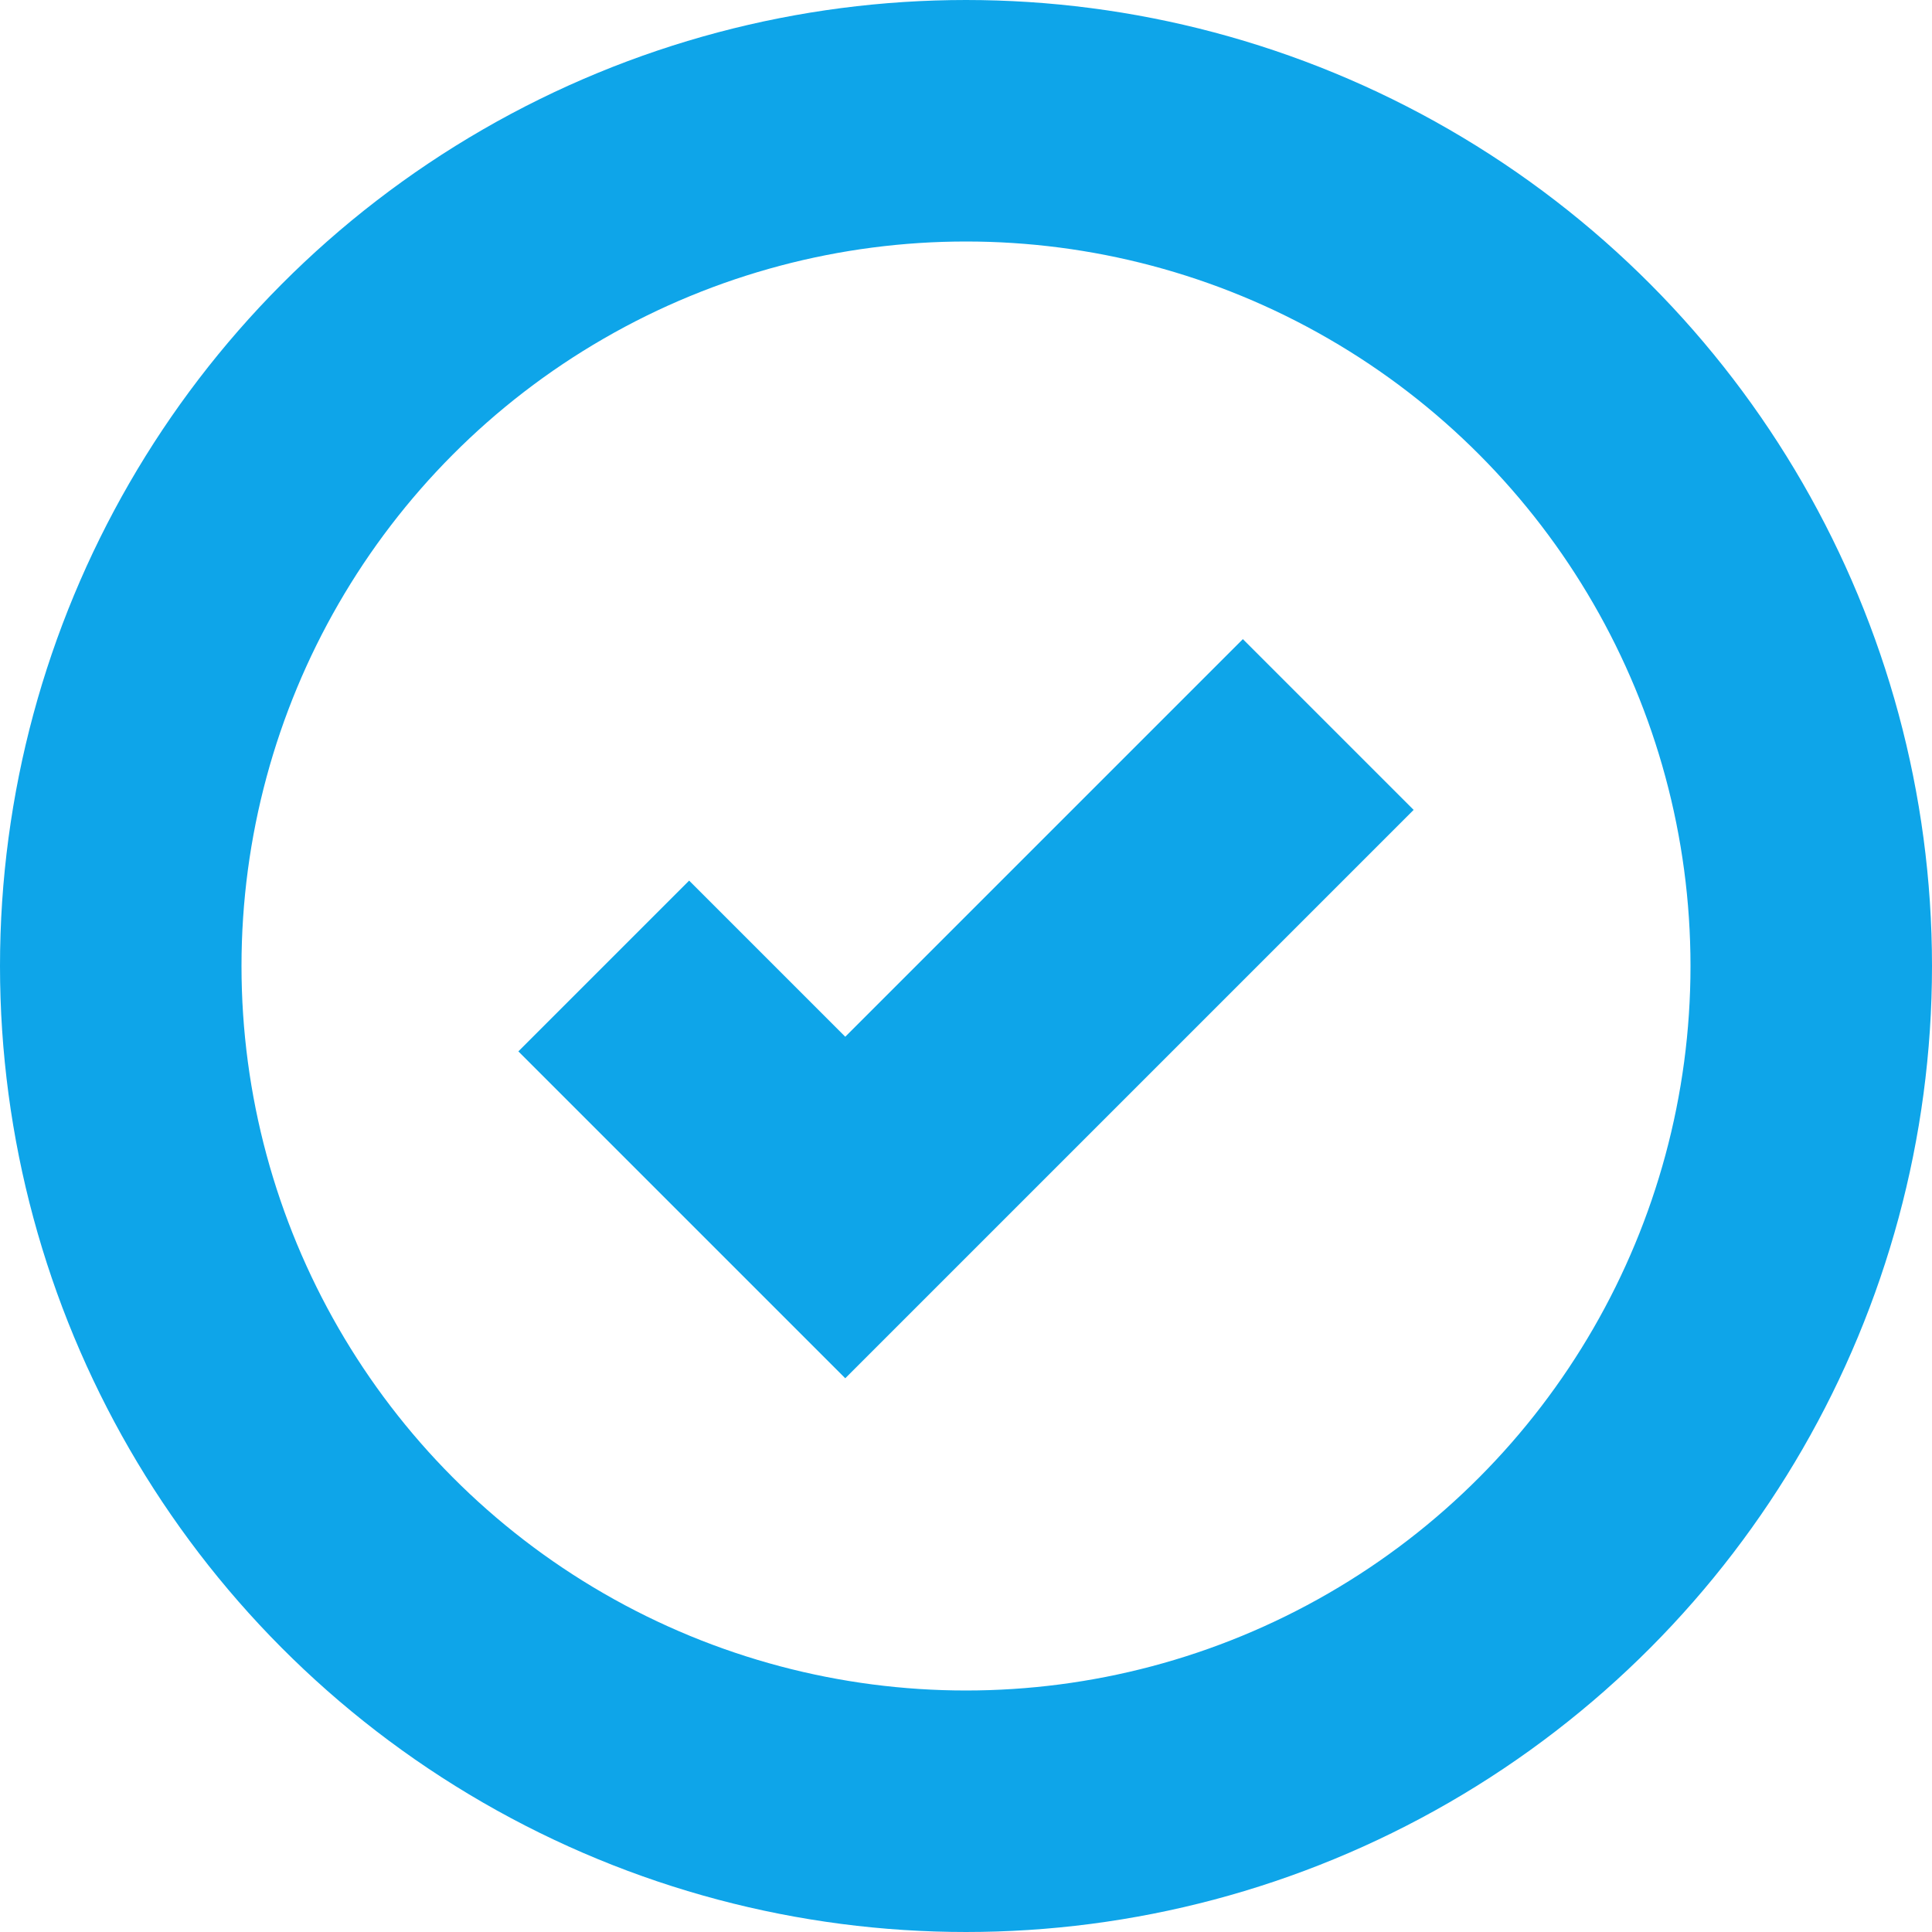 <svg xmlns="http://www.w3.org/2000/svg" viewBox="0 0 32 32" fill="none">
  <circle cx="16" cy="16" r="14" stroke="#0ea5e9" stroke-width="4" />
  <path d="M10 16l4 4 8-8" stroke="#0ea5e9" stroke-width="4" fill="none" />
</svg>
